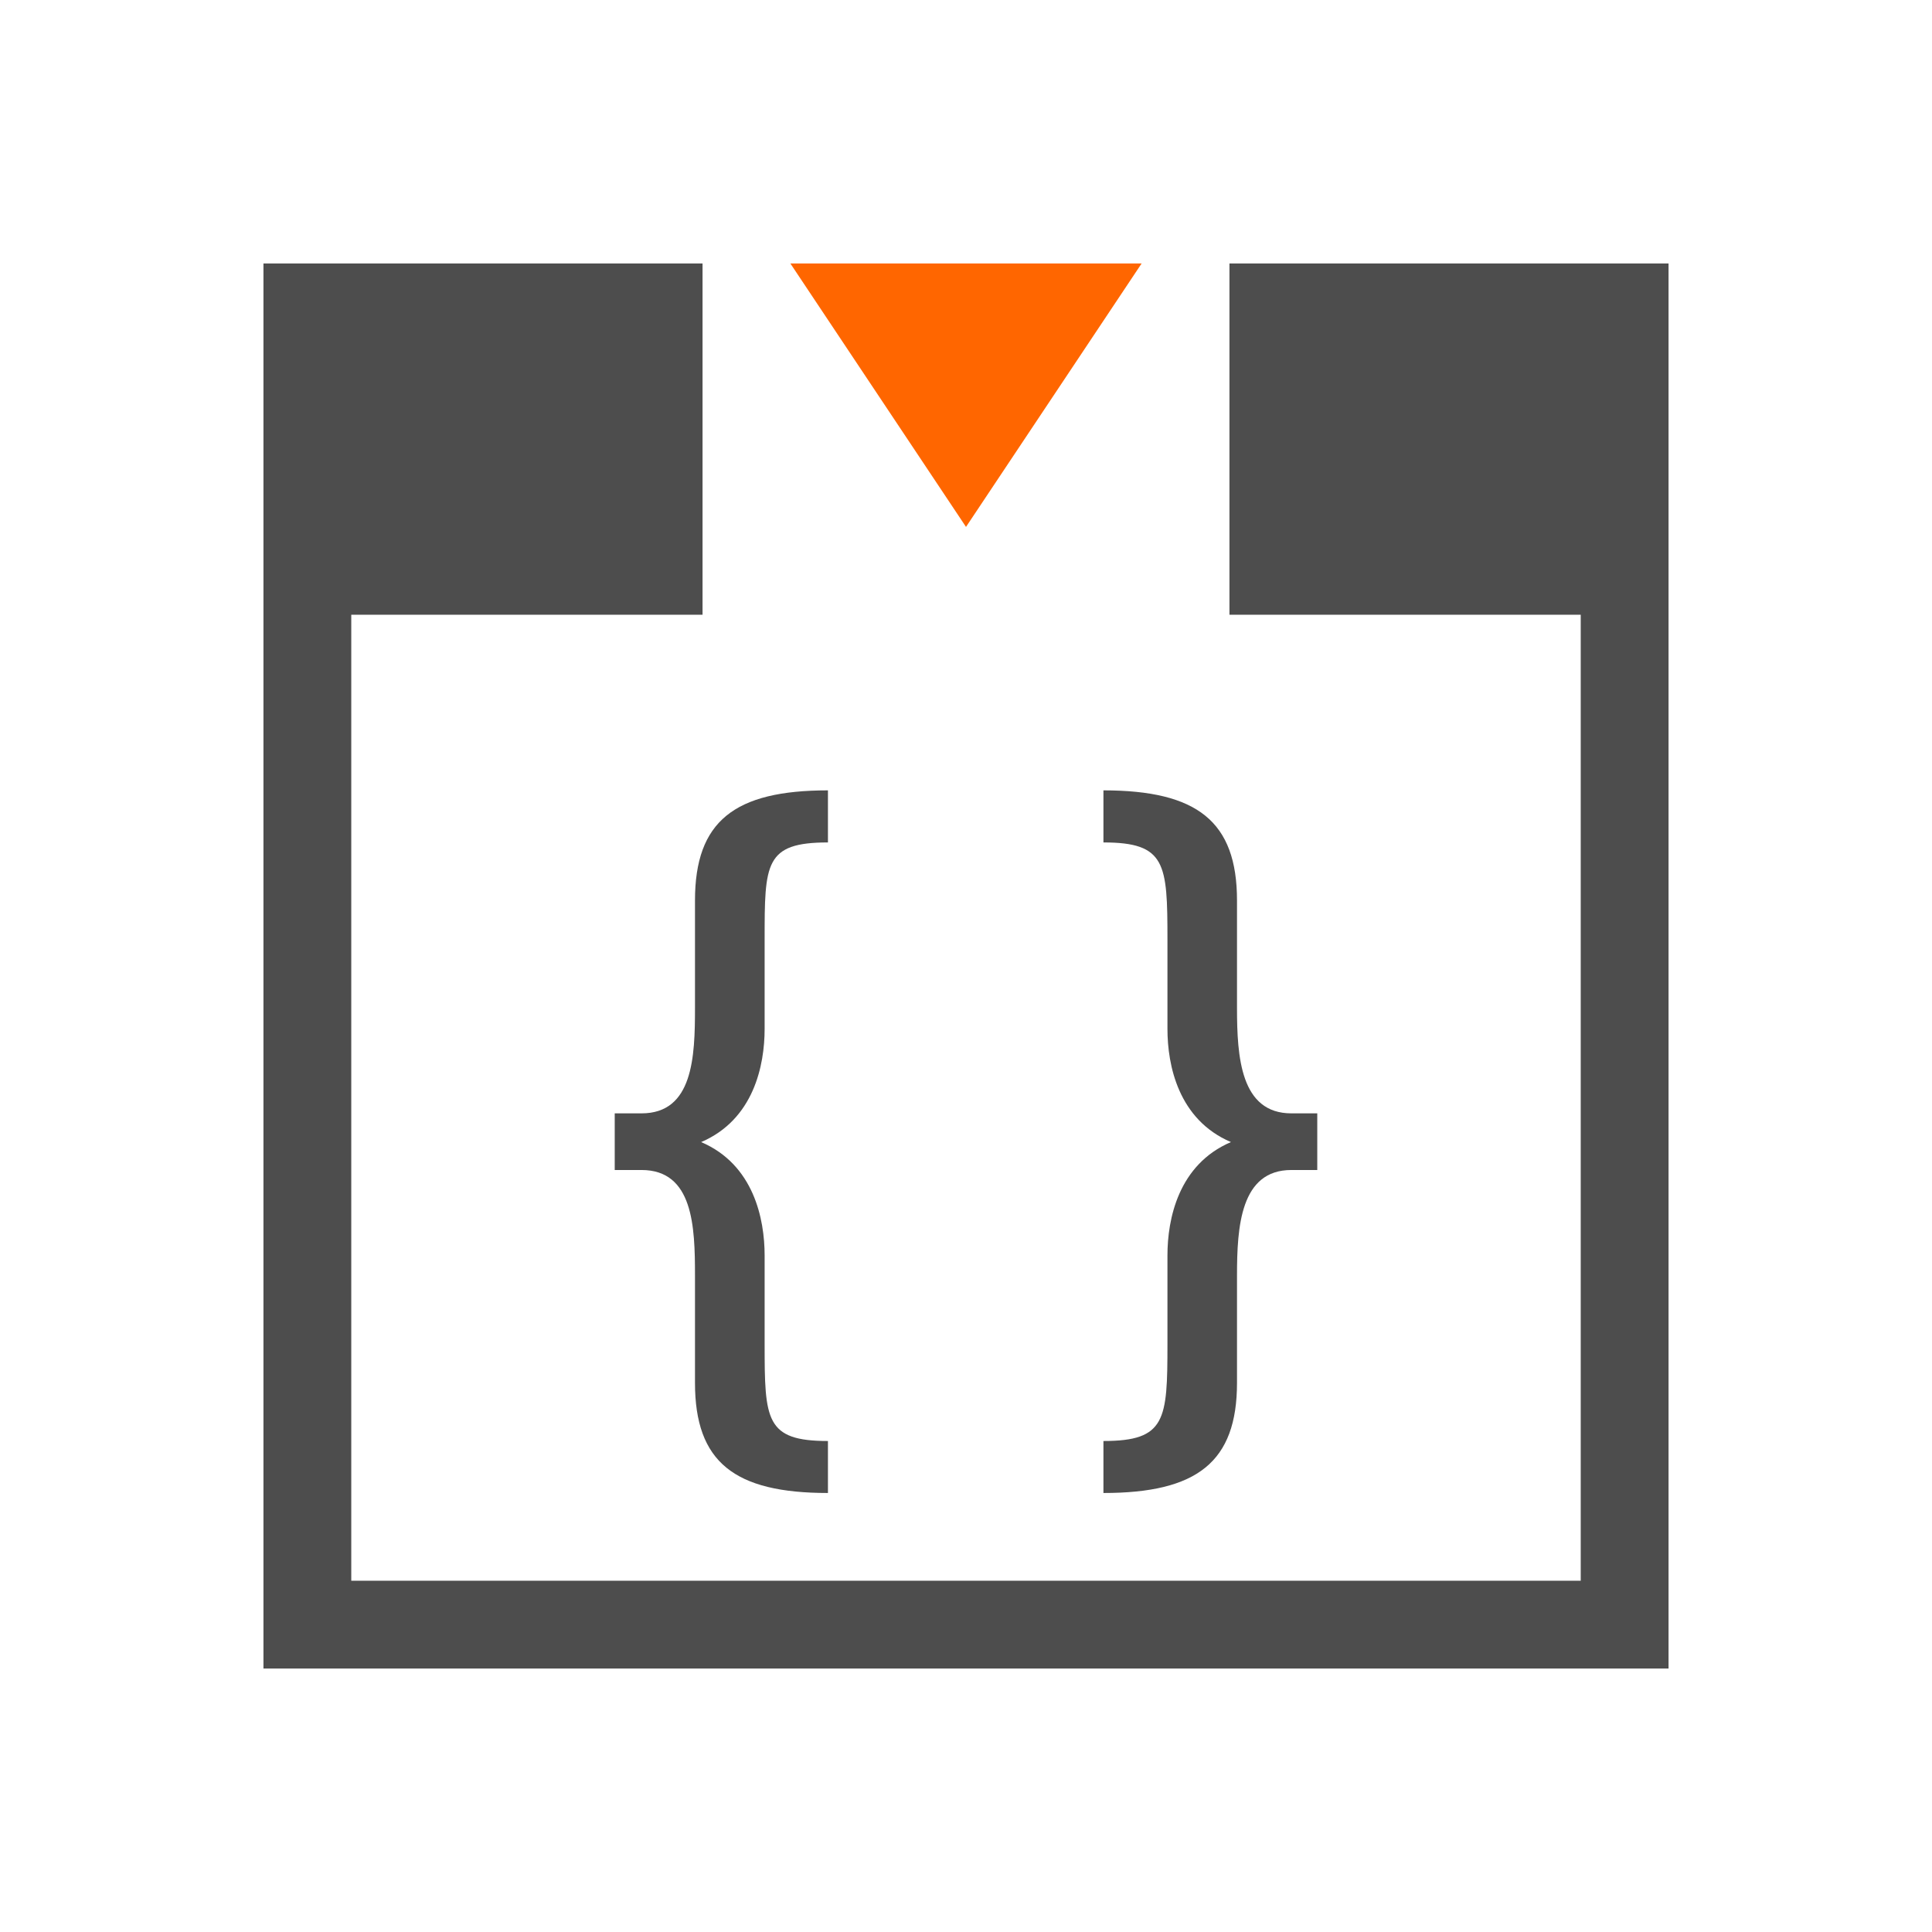 <svg xmlns="http://www.w3.org/2000/svg" viewBox="0 0 22 22">
  <defs id="defs3051">
    <style type="text/css" id="current-color-scheme">
      .ColorScheme-Text {
        color:#4d4d4d;
      }
      .ColorScheme-Highlight {
        color:#3daee9;
      }
      </style>
  </defs>
 <g transform="translate(-378.857-540.076)">
  <path d="m381.857 543.076v4 12h1 15v-1-11-2-2h-5v1 3h4v11h-14v-11h4v-3-1h-5m6.428 6c-1.066 0-1.514.352-1.514 1.254v1.223c0 .557-.021 1.201-.609 1.201h-.305v.645h.305c.589 0 .609.644.609 1.201v1.223c0 .902.448 1.254 1.514 1.254v-.592c-.711 0-.721-.239-.721-1.105v-1.008c0-.415-.124-1.035-.723-1.291.599-.256.723-.874.723-1.289v-1.018c0-.866.001-1.105.721-1.105v-.592m3.137 0v.592c.711 0 .729.239.729 1.105v1.018c0 .415.124 1.033.723 1.289-.599.256-.723.876-.723 1.291v1.008c0 .866-.018 1.105-.729 1.105v.592c1.066 0 1.521-.352 1.521-1.254v-1.223c0-.557.04-1.201.619-1.201h.295v-.645h-.295c-.579 0-.619-.644-.619-1.201v-1.223c0-.902-.455-1.254-1.521-1.254" style="fill:currentColor;fill-opacity:1;stroke:none" 
  class="ColorScheme-Text"/>
  <path d="m387.857 543.076l2 3 2-3z" style="fill:#f60;fill-rule:evenodd"/>
 </g>
</svg>
